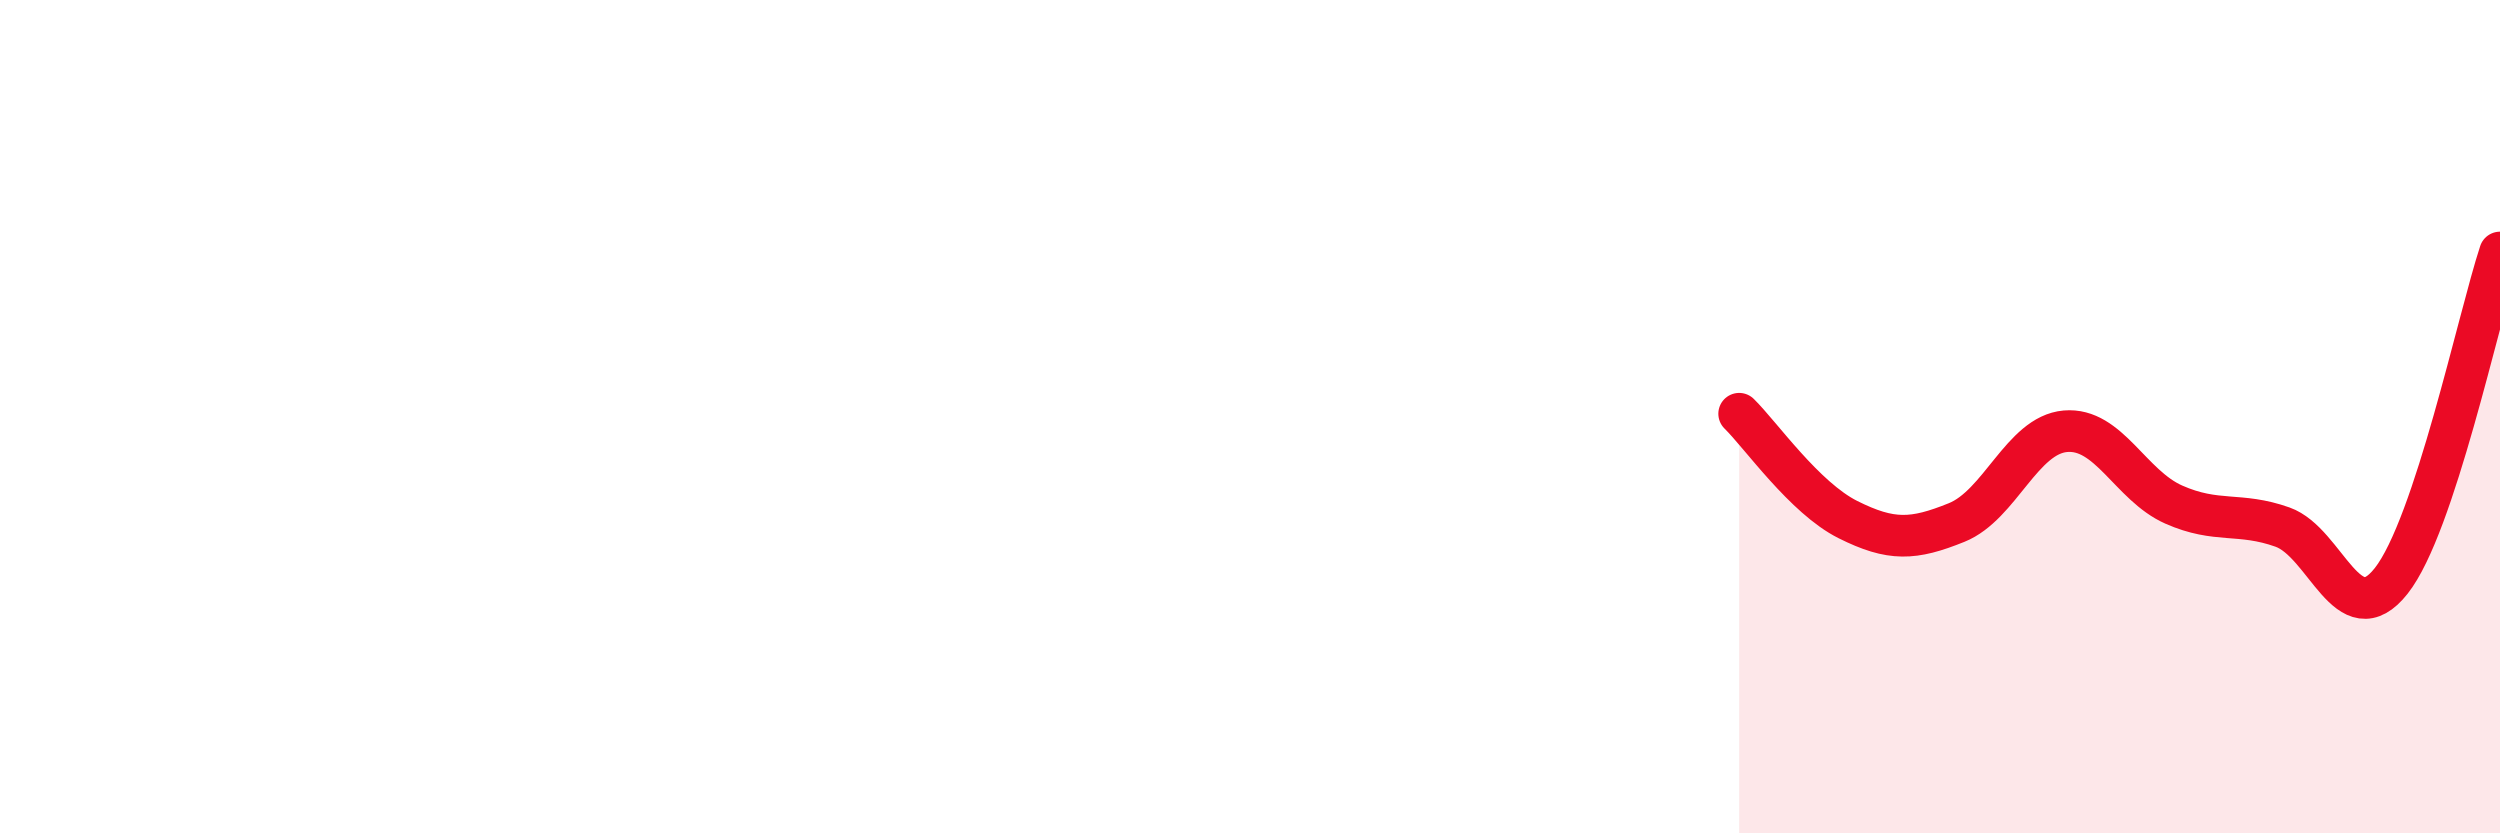 
    <svg width="60" height="20" viewBox="0 0 60 20" xmlns="http://www.w3.org/2000/svg">
      <path
        d="M 41.74,9.93 C 42.26,10.44 43.31,11.95 44.35,12.47 C 45.39,12.99 45.92,12.96 46.96,12.54 C 48,12.12 48.53,10.44 49.57,10.35 C 50.61,10.26 51.13,11.65 52.17,12.11 C 53.21,12.57 53.74,12.28 54.78,12.65 C 55.82,13.02 56.35,15.26 57.39,13.94 C 58.43,12.62 59.48,7.64 60,6.06L60 20L41.74 20Z"
        fill="#EB0A25"
        opacity="0.1"
        stroke-linecap="round"
        stroke-linejoin="round"
      />
      <path
        d="M 41.74,9.93 C 42.26,10.44 43.31,11.95 44.35,12.47 C 45.39,12.99 45.92,12.96 46.96,12.54 C 48,12.12 48.53,10.44 49.57,10.35 C 50.61,10.26 51.13,11.65 52.17,12.11 C 53.21,12.57 53.74,12.28 54.78,12.65 C 55.82,13.02 56.35,15.26 57.39,13.94 C 58.43,12.62 59.48,7.64 60,6.06"
        stroke="#EB0A25"
        stroke-width="1"
        fill="none"
        stroke-linecap="round"
        stroke-linejoin="round"
      />
    </svg>
  